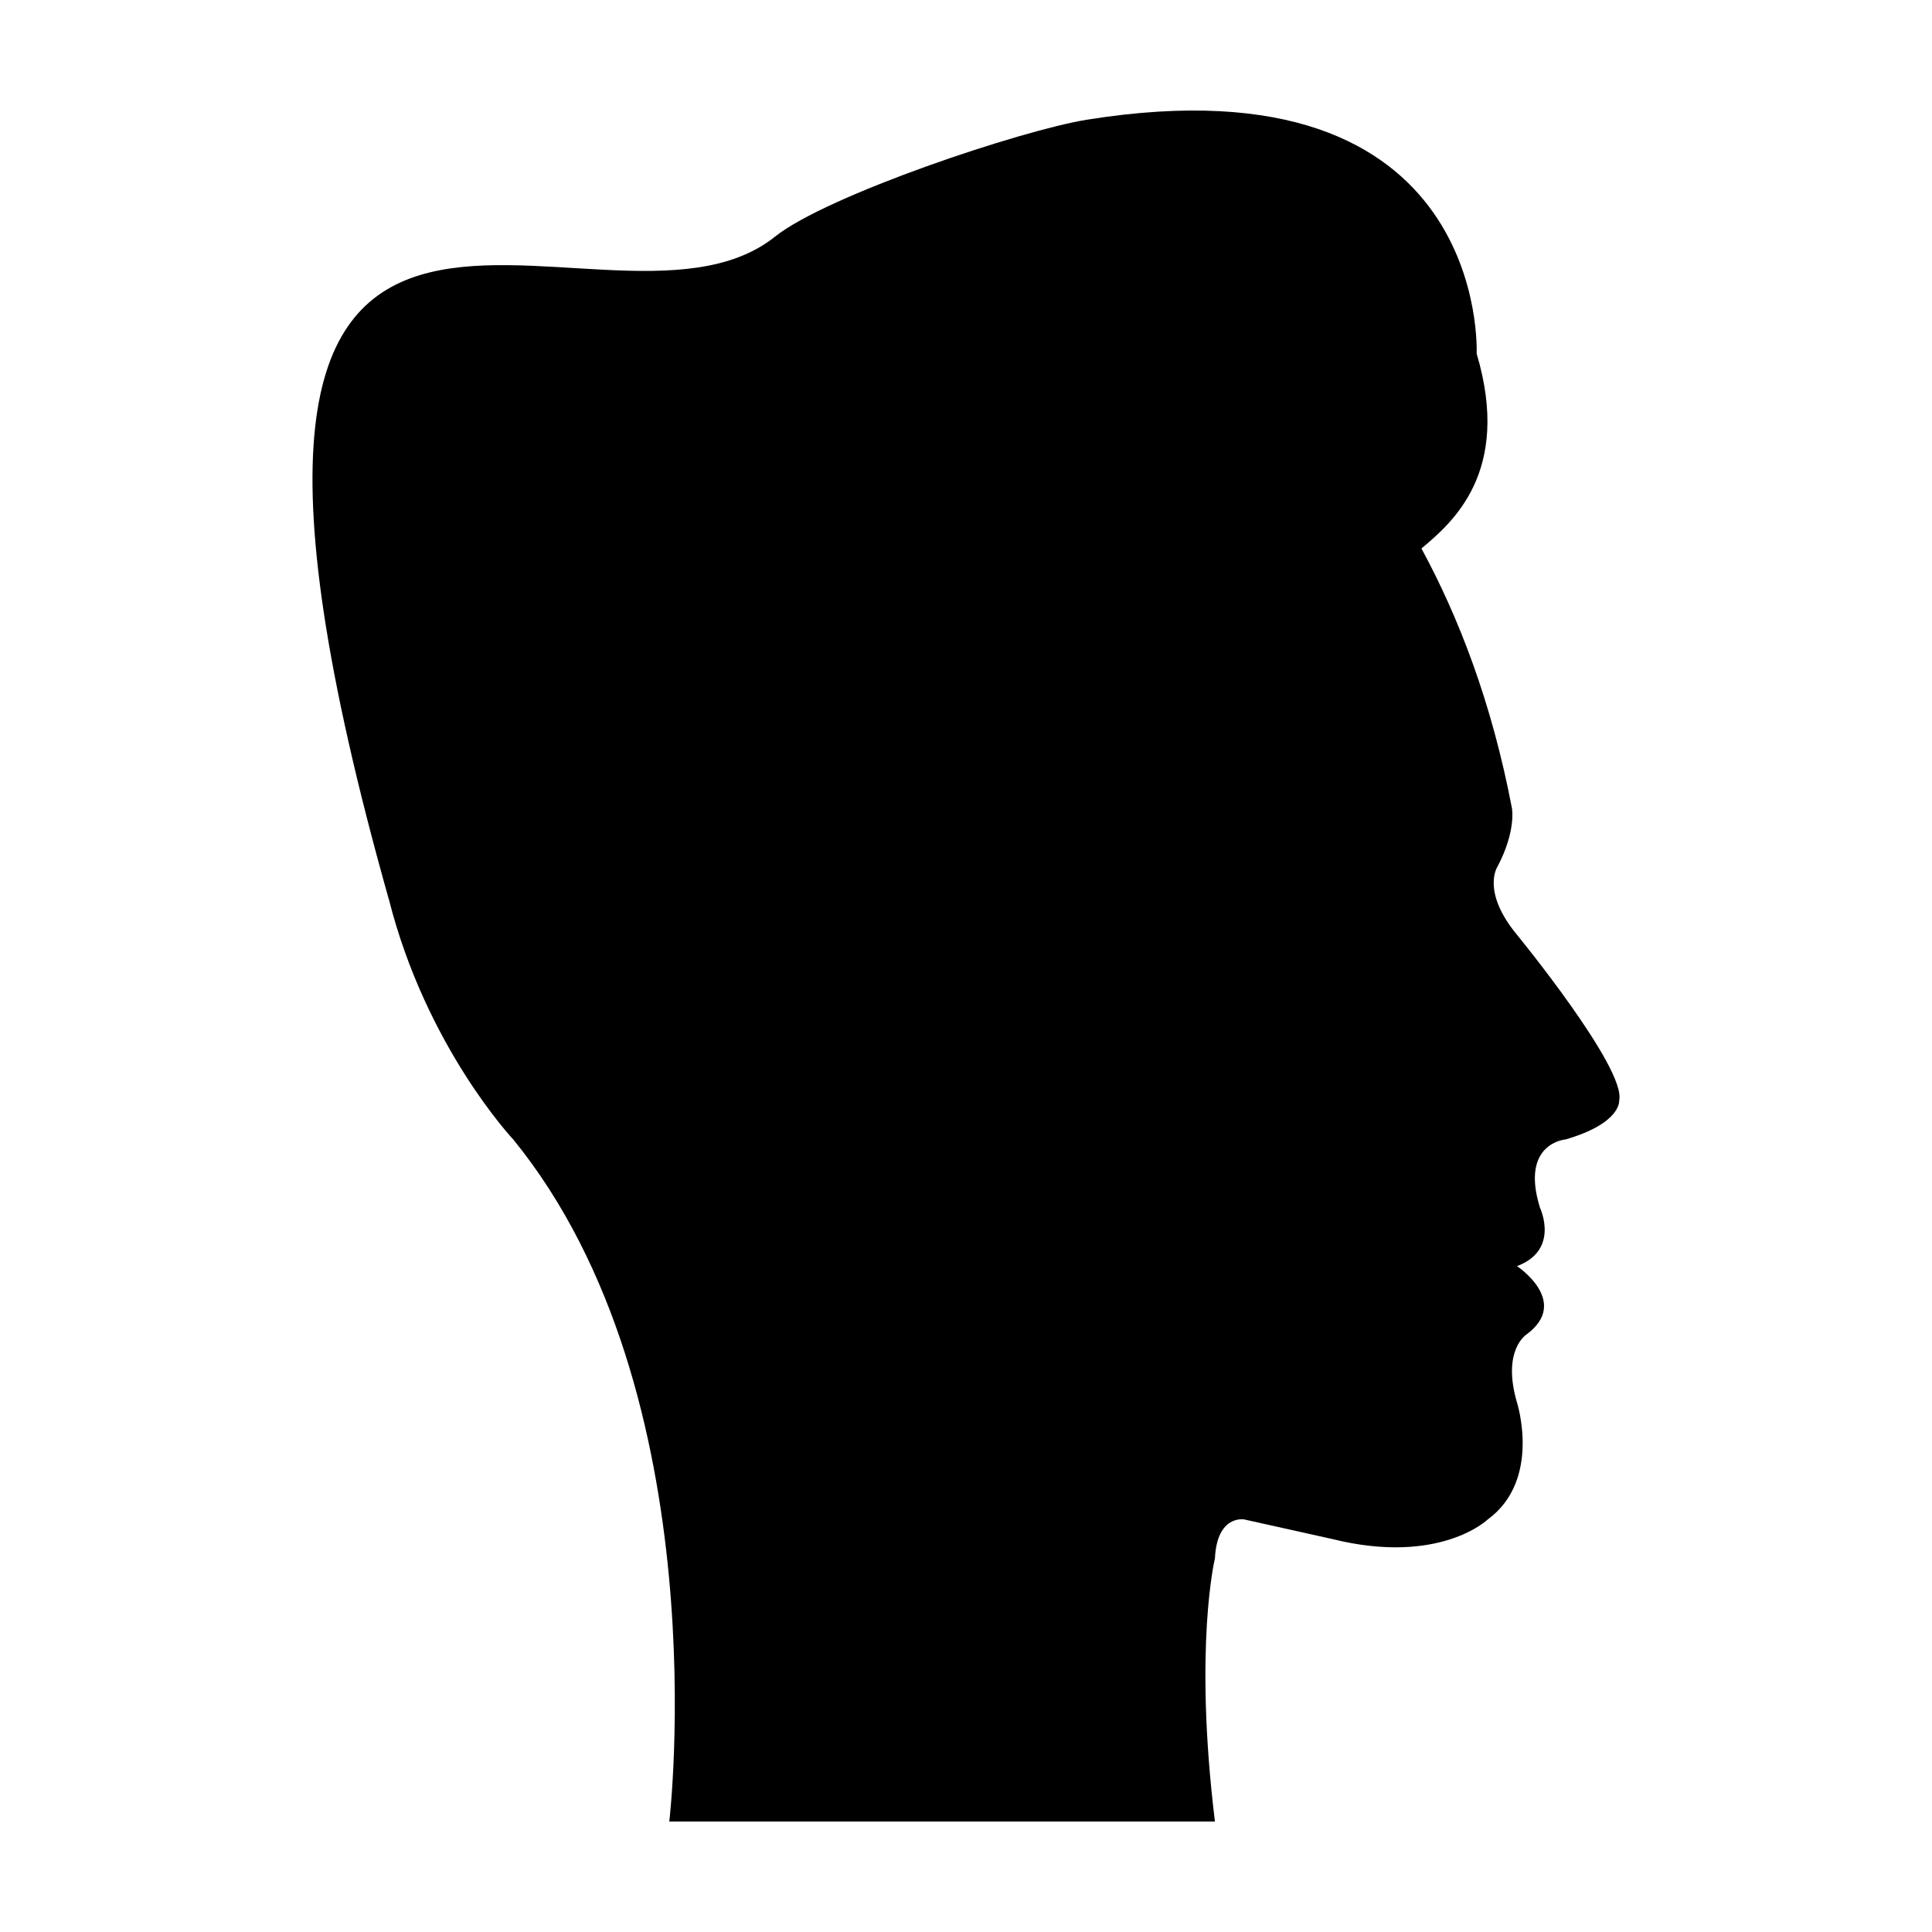 <?xml version="1.0" encoding="UTF-8"?>
<!-- Uploaded to: SVG Repo, www.svgrepo.com, Generator: SVG Repo Mixer Tools -->
<svg fill="#000000" width="800px" height="800px" version="1.1" viewBox="144 144 512 512" xmlns="http://www.w3.org/2000/svg">
 <path d="m546.02 391.73c-9.578-11.582-5.16-18.082-5.16-18.082 5.008-9.539 3.812-15.492 3.812-15.492-5.332-28.016-14.148-50.691-23.98-68.809l0.016-0.004c8-6.715 24.008-20.141 14.617-51.645 0 0 3.703-79.125-103.29-61.973-17.336 2.781-68.926 20.027-82.641 30.984-46.344 37.07-171.09-68.234-102.36 175.59l0.016-0.004c9.891 39.207 33.004 63.715 33.004 63.715 54.793 67.348 41.316 180.71 41.316 180.71h144.6c-5.684-46.461 0-69.723 0-69.723 0.551-11.664 7.754-10.332 7.754-10.332l23.234 5.168c28.605 7.129 41.316-5.168 41.316-5.168 14.312-10.469 7.742-30.984 7.742-30.984-4.098-14.02 2.586-18.078 2.586-18.078 11.656-8.688-2.586-18.07-2.586-18.07 11.457-4.273 6.086-15.492 6.086-15.492-5.32-17.199 6.828-18.086 6.828-18.086 14.852-4.352 14.168-10.324 14.168-10.324 1.953-8.461-27.074-43.895-27.074-43.895z"/>
</svg>